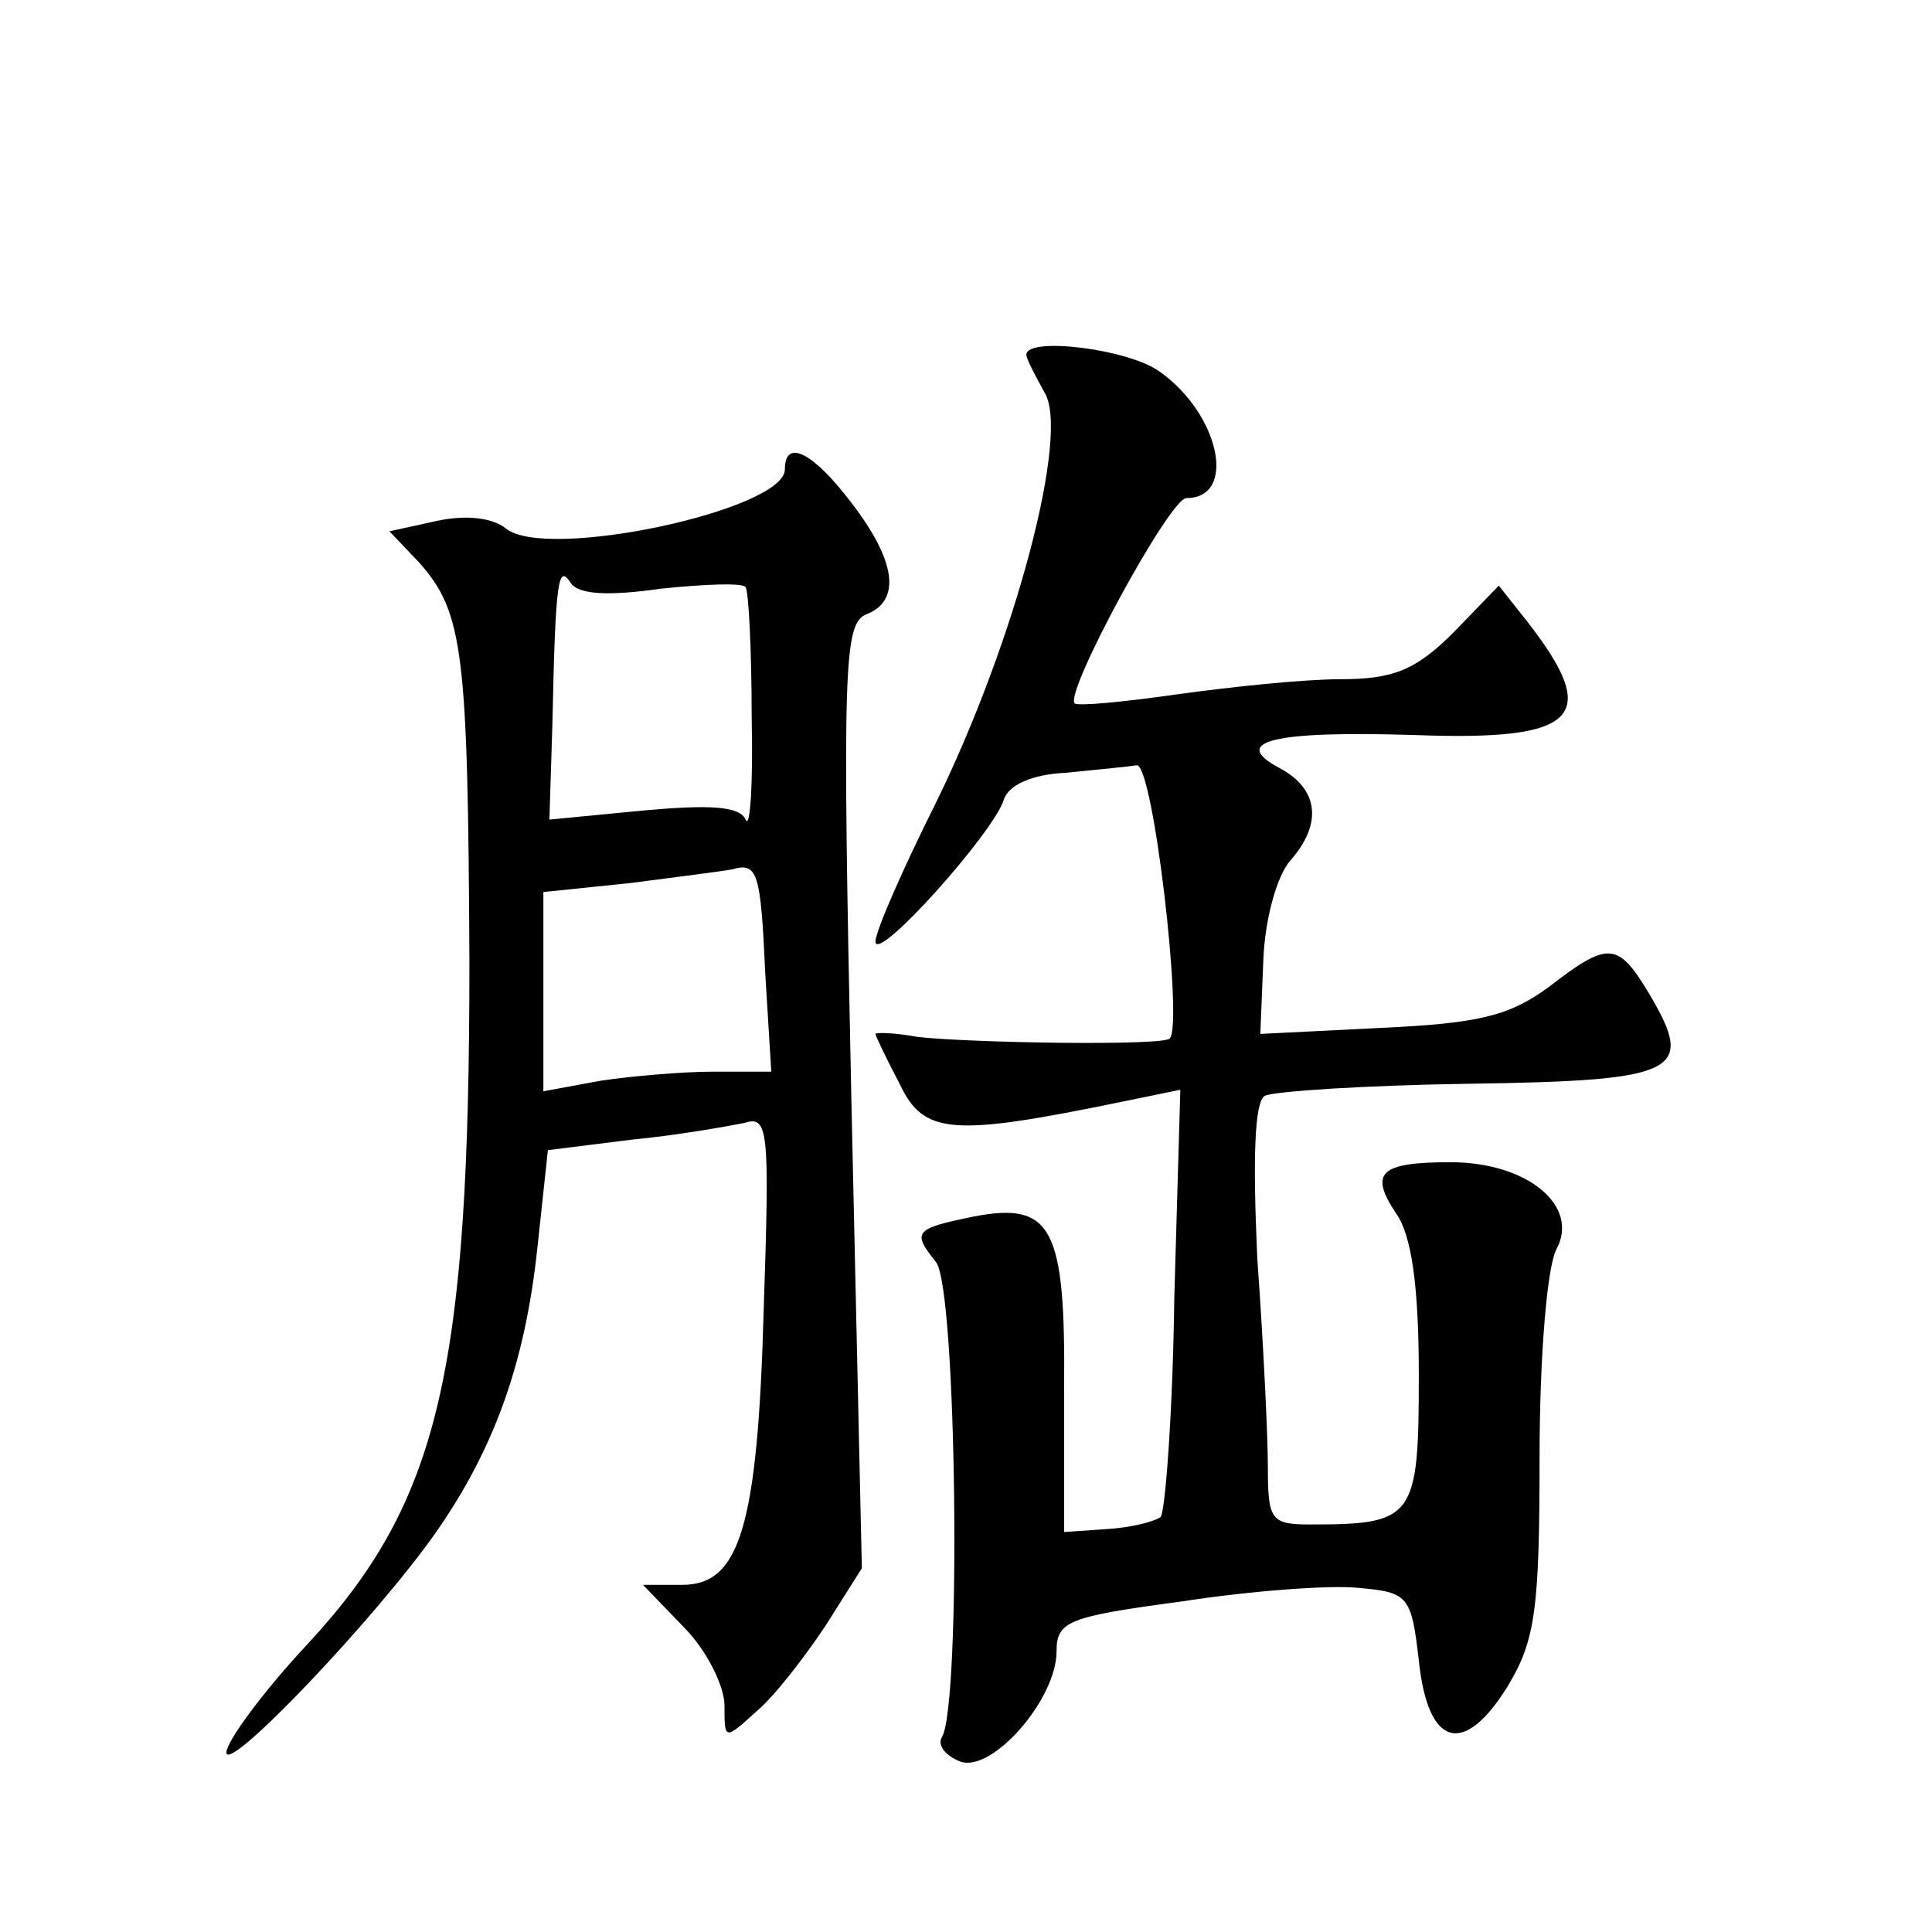 <?xml version="1.0" standalone="no"?>
<!DOCTYPE svg PUBLIC "-//W3C//DTD SVG 20010904//EN"
 "http://www.w3.org/TR/2001/REC-SVG-20010904/DTD/svg10.dtd">
<svg version="1.0" xmlns="http://www.w3.org/2000/svg"
 width="128pt" height="128pt" viewBox="0 0 128 128"
 preserveAspectRatio="xMidYMid meet">
<g transform="translate(0,128) scale(0.1,-0.1)"
fill="#0" stroke="none">
<path d="M680 1045 c0 -3 6 -14 12 -25 17 -27 -19 -164 -72 -272 -22 -44 -40 -85
-40 -92 1 -14 78 72 85 94 3 10 19 17 41 18 20 2 41 4 47 5 11 2 31 -172 22 -181
-4 -5 -131 -3 -167 1 -16 3 -28 3 -28 2 0 -1 7 -16 16 -33 16 -34 35 -35 147 -12
l39 8 -4 -138 c-1 -76 -6 -141 -9 -145 -4 -3 -19 -7 -35 -8 l-29 -2 0 95 c1 107
-8 124 -60 114 -39 -8 -41 -10 -25 -30 14 -16 17 -294 4 -315 -3 -5 2 -12 12 -16
21 -8 64 41 64 73 0 20 8 23 83 33 45 7 98 11 117 9 33 -3 35 -5 40 -48 6 -58 30
-64 59 -17 18 30 21 50 21 151 0 68 5 126 11 138 16 29 -19 58 -70 58 -47 0 -54
-7 -36 -34 10 -14 15 -47 15 -107 0 -95 -3 -99 -72 -99 -26 0 -28 3 -28 38 0 20
-3 83 -7 138 -3 66 -2 104 5 108 6 3 67 7 136 8 139 2 149 8 119 59 -21 35 -27
36 -67 5 -26 -19 -46 -24 -111 -27 l-80 -4 2 49 c1 27 9 56 18 66 21 24 19 47 -7
61 -34 18 -4 25 90 22 108 -4 123 12 74 75 l-19 24 -30 -31 c-25 -25 -40 -31 -75
-31 -24 0 -72 -5 -108 -10 -35 -5 -66 -8 -68 -6 -7 7 63 136 74 136 34 0 22 56
-18 84 -21 15 -88 23 -88 11z M520 969 c0 -27 -159 -61 -185 -39 -9 7 -26 9 -45
5 l-32 -7 20 -21 c29 -33 32 -59 33 -264 0 -272 -20 -358 -107 -452 -30 -32 -54
-65 -54 -72 0 -15 99 89 139 146 39 56 59 113 67 188 l7 65 56 7 c31 3 64 9 74
11 16 5 17 -3 13 -123 -4 -145 -16 -183 -54 -183 l-26 0 27 -28 c15 -15 27 -39
27 -52 0 -23 0 -23 21 -4 12 10 32 36 46 57 l24 38 -7 313 c-6 285 -5 313 10 319
23 9 20 35 -10 74 -25 33 -44 43 -44 22z m-82 -79 c29 3 54 4 56 1 2 -3 4 -42 4
-86 1 -44 -1 -75 -4 -68 -4 9 -24 10 -68 6 l-62 -6 2 64 c2 97 4 105 12 93 5 -8
25 -9 60 -4z m69 -255 l4 -65 -38 0 c-21 0 -55 -3 -75 -6 l-38 -7 0 66 0 66 58
6 c31 4 62 8 67 9 17 5 19 -2 22 -69z"/>
</g>
</svg>
